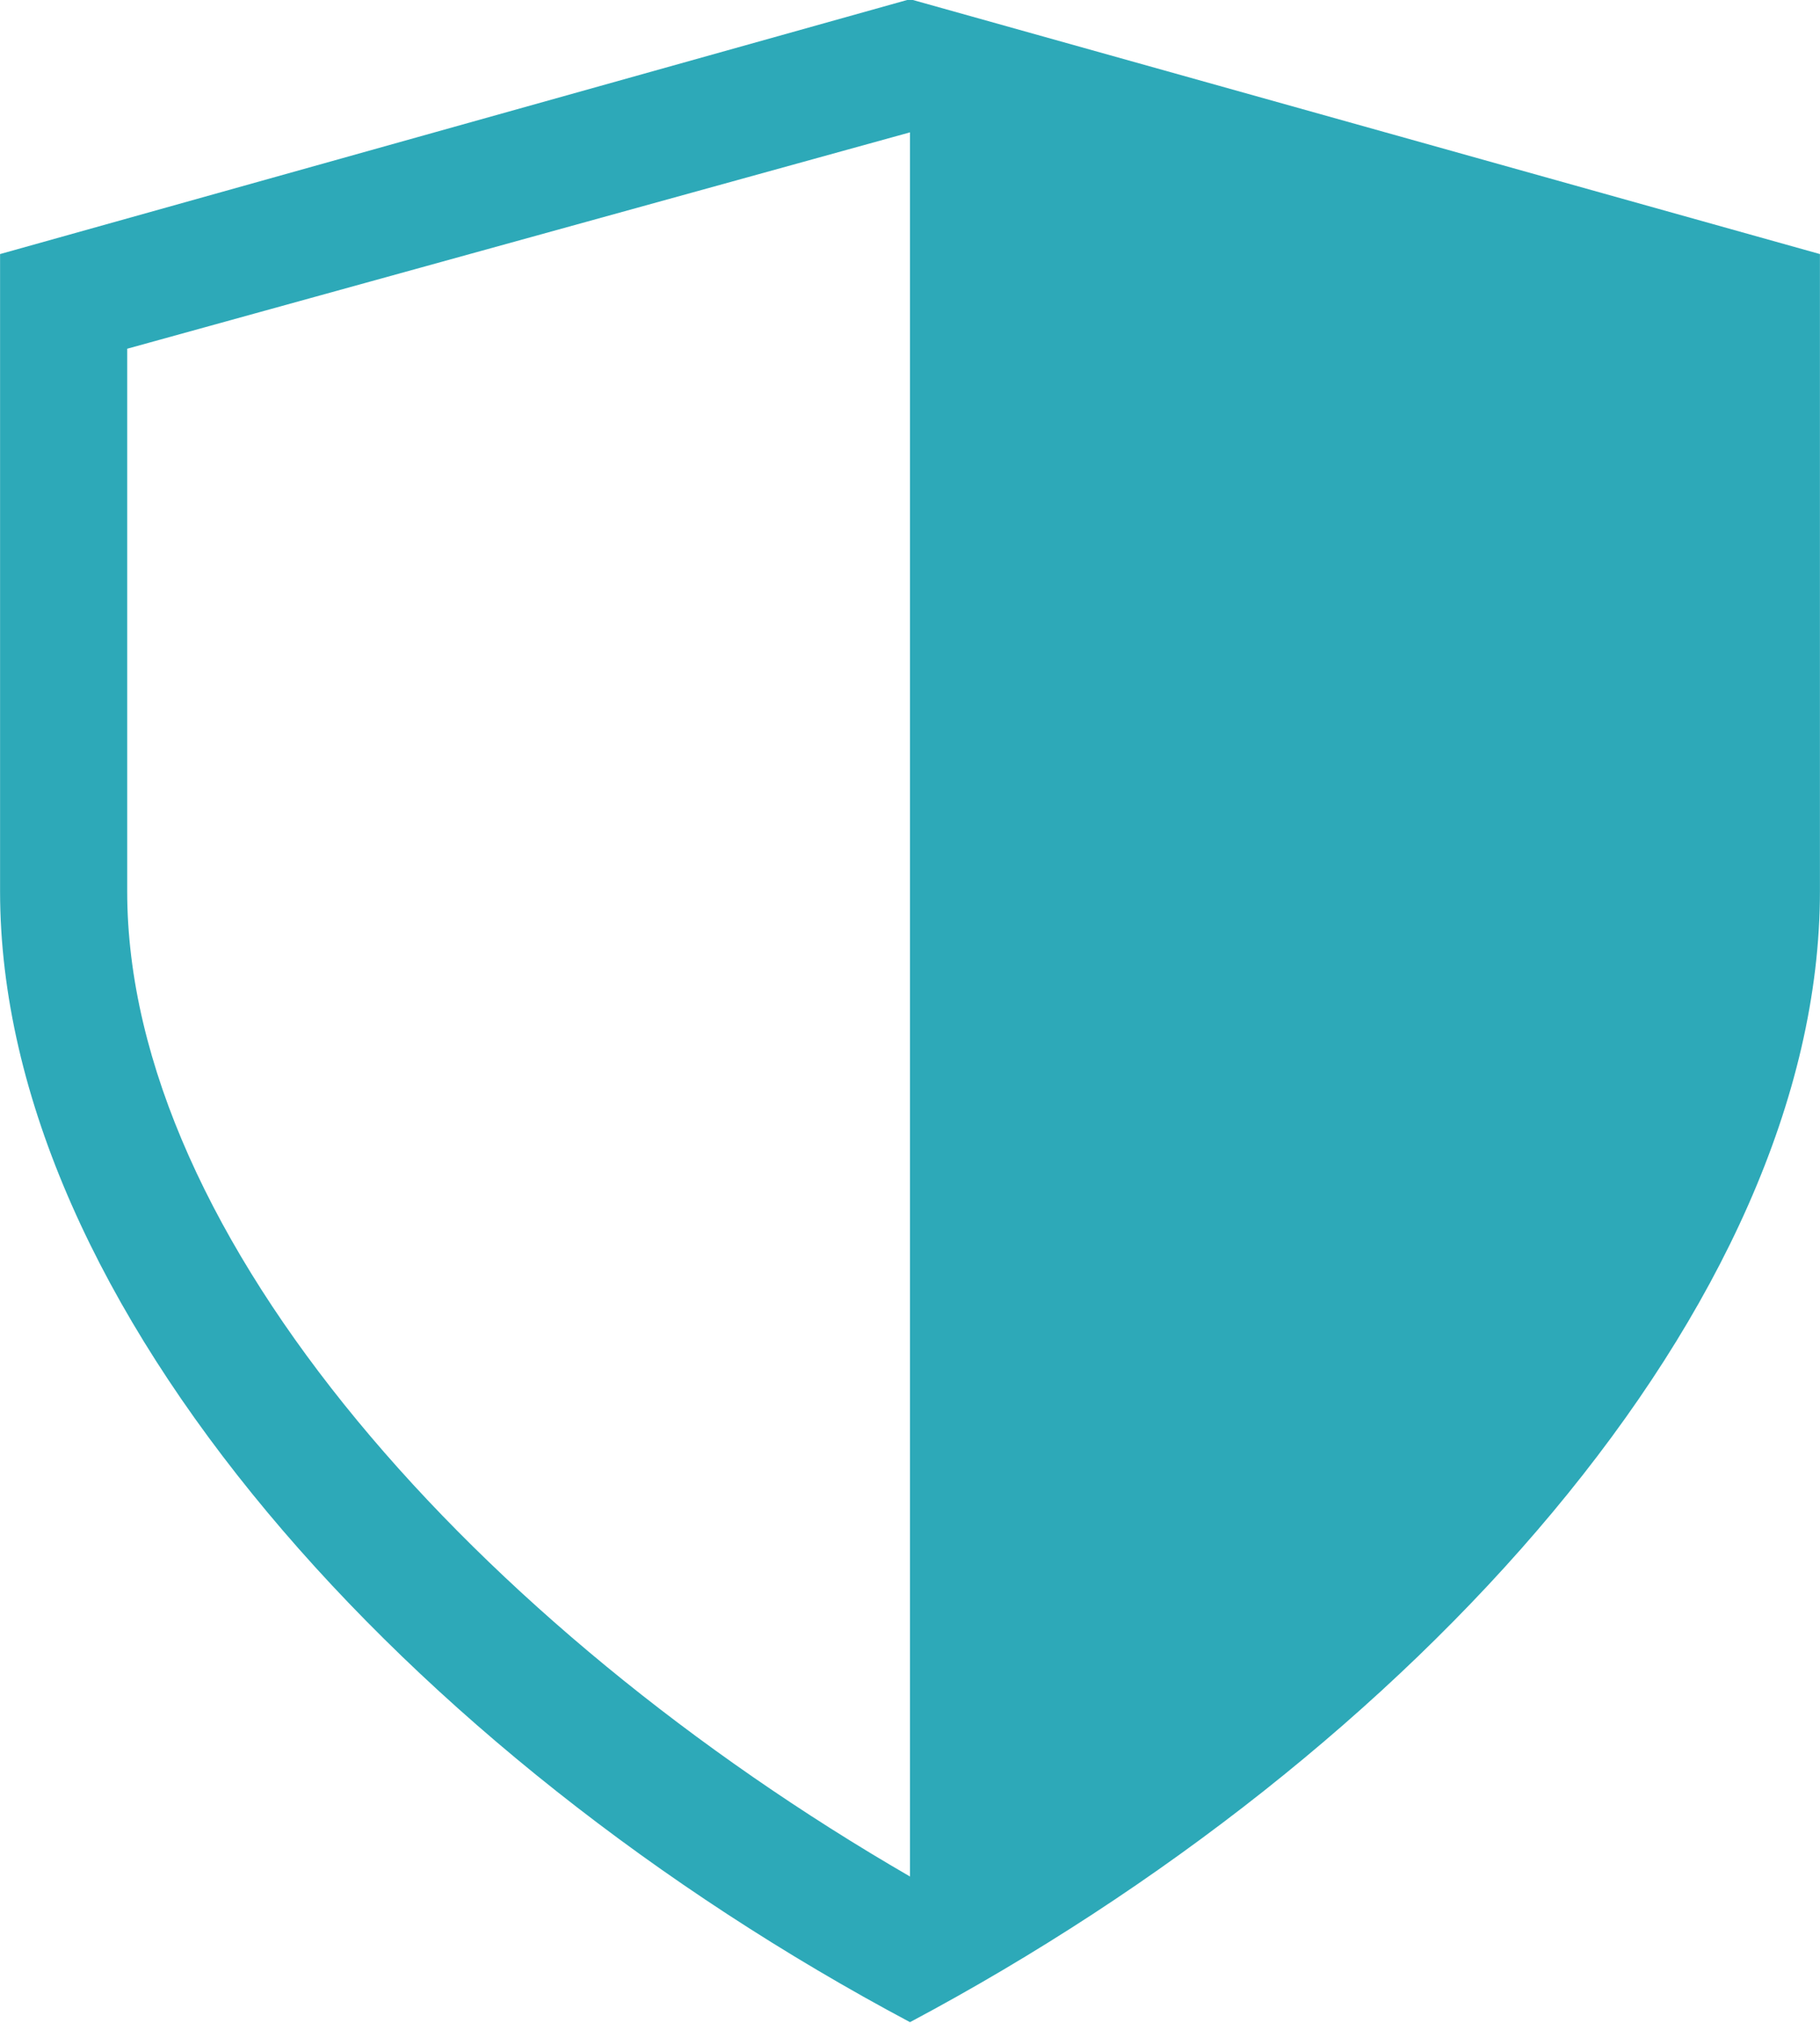 <svg version="1.1" xmlns="http://www.w3.org/2000/svg" xmlns:xlink="http://www.w3.org/1999/xlink" width="27" height="30" viewBox="0 0 27 30">
<path id="icon2" d="M13.500,-0.012 L0.001,3.768 C0.001,3.768 0.001,13.217 0.001,13.217 C0.001,19.359 6.068,26.036 13.500,29.990 C20.931,26.036 26.999,19.359 26.999,13.217 C26.999,13.217 26.999,3.768 26.999,3.768 L13.500,-0.012 zM13.500,27.830 C7.114,24.135 1.887,18.359 1.887,13.217 C1.887,13.217 1.887,5.172 1.887,5.172 L13.500,1.963 C13.500,1.963 13.500,27.830 13.500,27.830 z" fill="#2DA9B8" />
</svg>

